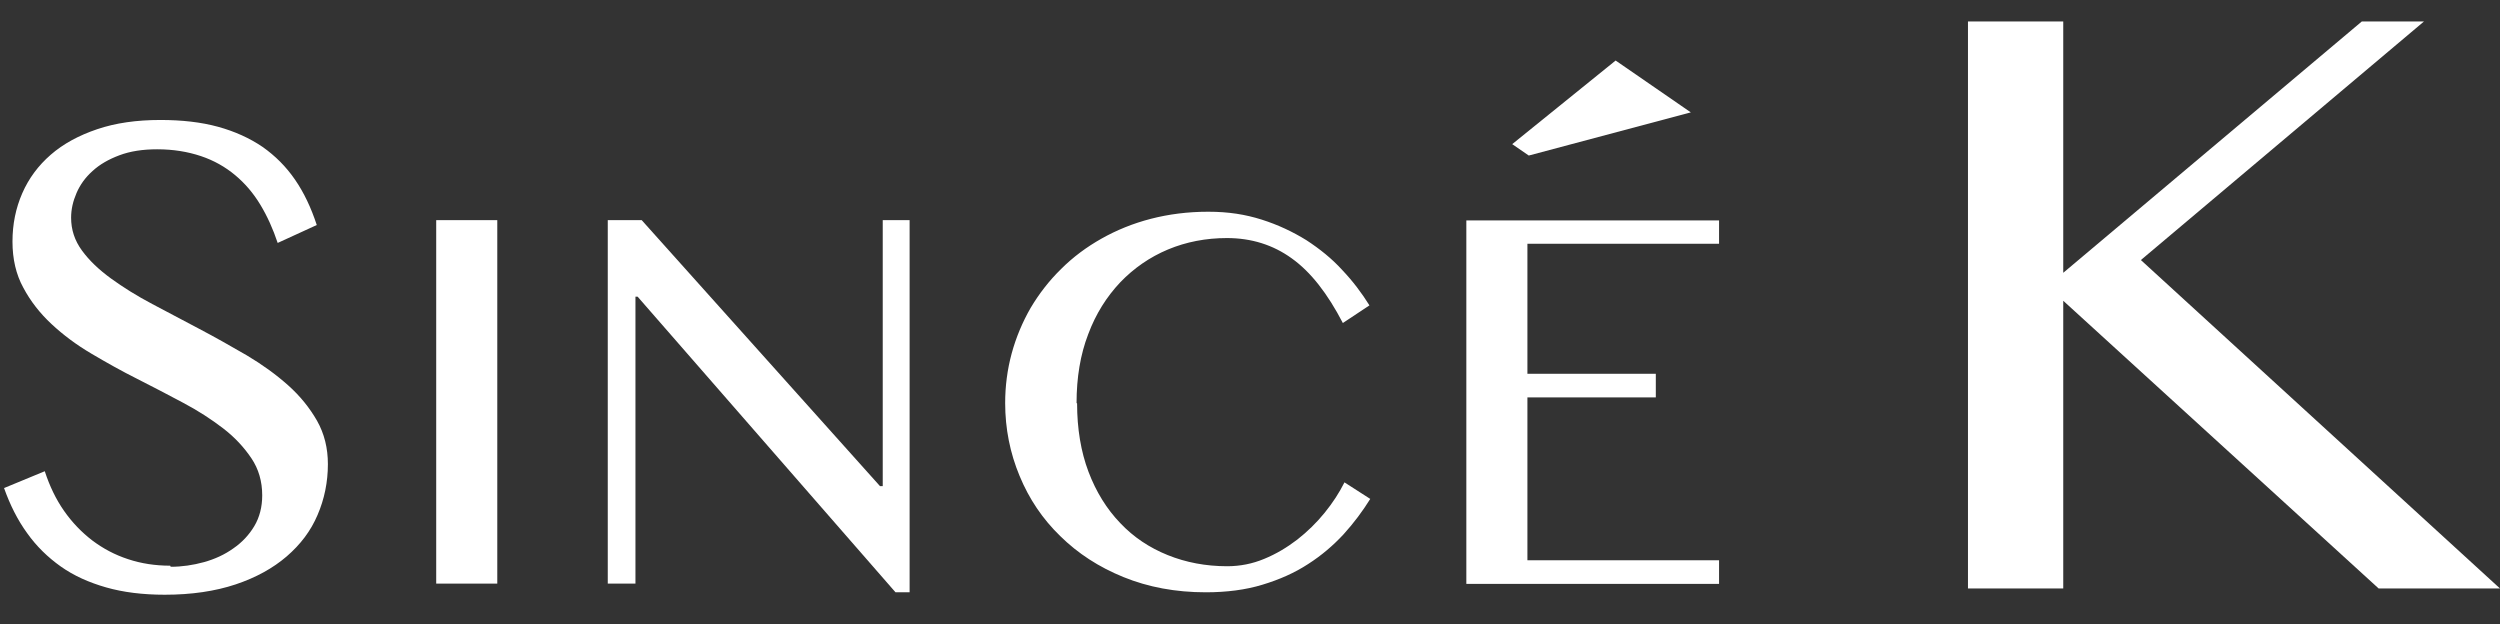 <?xml version="1.0" encoding="UTF-8"?>
<svg id="_レイヤー_2" data-name="レイヤー 2" xmlns="http://www.w3.org/2000/svg" viewBox="0 0 92.1 23">
  <rect x="0" y="0" width="92.1" height="23" fill="#333333" stroke="none"/>
  <defs>
    <style>
      .cls-1 {
        fill: #fff;
      }

      .cls-2 {
        fill: none;
      }
    </style>
  </defs>
  <g id="_レイアウト" data-name="レイアウト">
    <g>
      <g>
        <g>
          <path class="cls-1" d="m62.29,4.14l-5.97,1.59-.61-.42,3.81-3.08,2.77,1.91Z"/>
          <g>
            <path class="cls-1" d="m6.29,20.88c.41,0,.82-.06,1.22-.17s.77-.28,1.09-.51c.32-.22.58-.5.77-.82.19-.32.29-.7.29-1.13,0-.51-.13-.97-.4-1.37-.27-.4-.61-.77-1.04-1.1s-.92-.65-1.47-.94-1.11-.59-1.69-.88-1.13-.6-1.69-.93-1.04-.69-1.47-1.09c-.43-.4-.78-.85-1.04-1.34-.27-.49-.4-1.06-.4-1.7s.12-1.23.36-1.78.59-1.02,1.05-1.42c.46-.4,1.03-.71,1.71-.94.68-.23,1.45-.34,2.33-.34.79,0,1.5.08,2.12.25s1.17.42,1.64.74c.47.33.87.73,1.2,1.21s.59,1.03.8,1.67l-1.44.66c-.17-.51-.38-.98-.64-1.41-.26-.43-.57-.79-.93-1.09-.36-.3-.78-.54-1.26-.7-.48-.16-1.01-.25-1.61-.25-.53,0-.99.07-1.39.22-.4.15-.73.34-.99.58-.27.24-.46.51-.59.81s-.2.6-.2.91c0,.44.13.84.4,1.21.27.37.63.71,1.07,1.03s.95.64,1.52.94,1.15.61,1.74.92c.59.31,1.17.64,1.74.97.57.34,1.07.7,1.52,1.1.45.4.8.84,1.07,1.31.27.48.4,1.01.4,1.6,0,.66-.13,1.29-.38,1.87-.25.59-.63,1.09-1.14,1.53-.5.43-1.13.78-1.88,1.03s-1.62.38-2.61.38c-.81,0-1.53-.09-2.16-.27-.63-.18-1.19-.43-1.67-.77-.48-.34-.9-.75-1.24-1.23-.35-.48-.63-1.04-.85-1.66l1.5-.62c.18.55.41,1.03.71,1.46s.65.79,1.04,1.09c.4.3.83.53,1.32.69.48.16,1,.24,1.55.24Z"/>
            <path class="cls-1" d="m16.07,8.11h2.25v13.39h-2.25v-13.39Z"/>
            <path class="cls-1" d="m22.38,8.11h1.26l8.78,9.8h.1v-9.8h.99v13.71h-.52l-9.5-10.89h-.08v10.57h-1.02v-13.39Z"/>
            <path class="cls-1" d="m39.68,14.86c0,.93.14,1.78.42,2.52.28.74.67,1.37,1.17,1.89.49.52,1.08.91,1.75,1.18.67.27,1.4.41,2.19.41.47,0,.93-.09,1.36-.27.44-.18.84-.42,1.22-.71.37-.29.71-.62,1.01-.99.3-.37.54-.74.73-1.12l.95.61c-.28.45-.6.88-.98,1.3-.38.41-.81.78-1.31,1.1-.49.32-1.05.57-1.68.76-.62.19-1.32.28-2.09.28-1.11,0-2.12-.19-3.03-.56-.91-.37-1.68-.87-2.33-1.51-.65-.63-1.15-1.37-1.5-2.22-.35-.84-.53-1.74-.53-2.68,0-.63.08-1.24.24-1.83s.4-1.16.7-1.68c.31-.52.68-1,1.12-1.43.44-.44.94-.81,1.49-1.12s1.16-.56,1.82-.73c.66-.17,1.36-.26,2.11-.26s1.37.1,1.97.29c.6.19,1.15.45,1.65.76.49.32.94.68,1.32,1.1.39.41.72.85,1,1.3l-.98.65c-.56-1.08-1.18-1.88-1.88-2.38-.69-.5-1.49-.75-2.39-.75-.77,0-1.5.14-2.17.42-.67.28-1.26.69-1.76,1.21-.5.53-.9,1.16-1.18,1.91-.29.75-.43,1.6-.43,2.54Z"/>
            <path class="cls-1" d="m63.33,8.11v.87h-7.06v4.79h4.73v.87h-4.73v6h7.06v.87h-9.31v-13.39h9.31Z"/>
          </g>
        </g>
        <polygon class="cls-1" points="72.5 .79 76.01 .79 76.01 10.05 87.01 .79 89.3 .79 78.87 9.58 92.1 21.68 87.63 21.68 76.01 11.08 76.01 21.68 72.5 21.68 72.5 .79"/>
      </g>
      <rect class="cls-2" width="92" height="23"/>
    </g>
  </g>
</svg>
